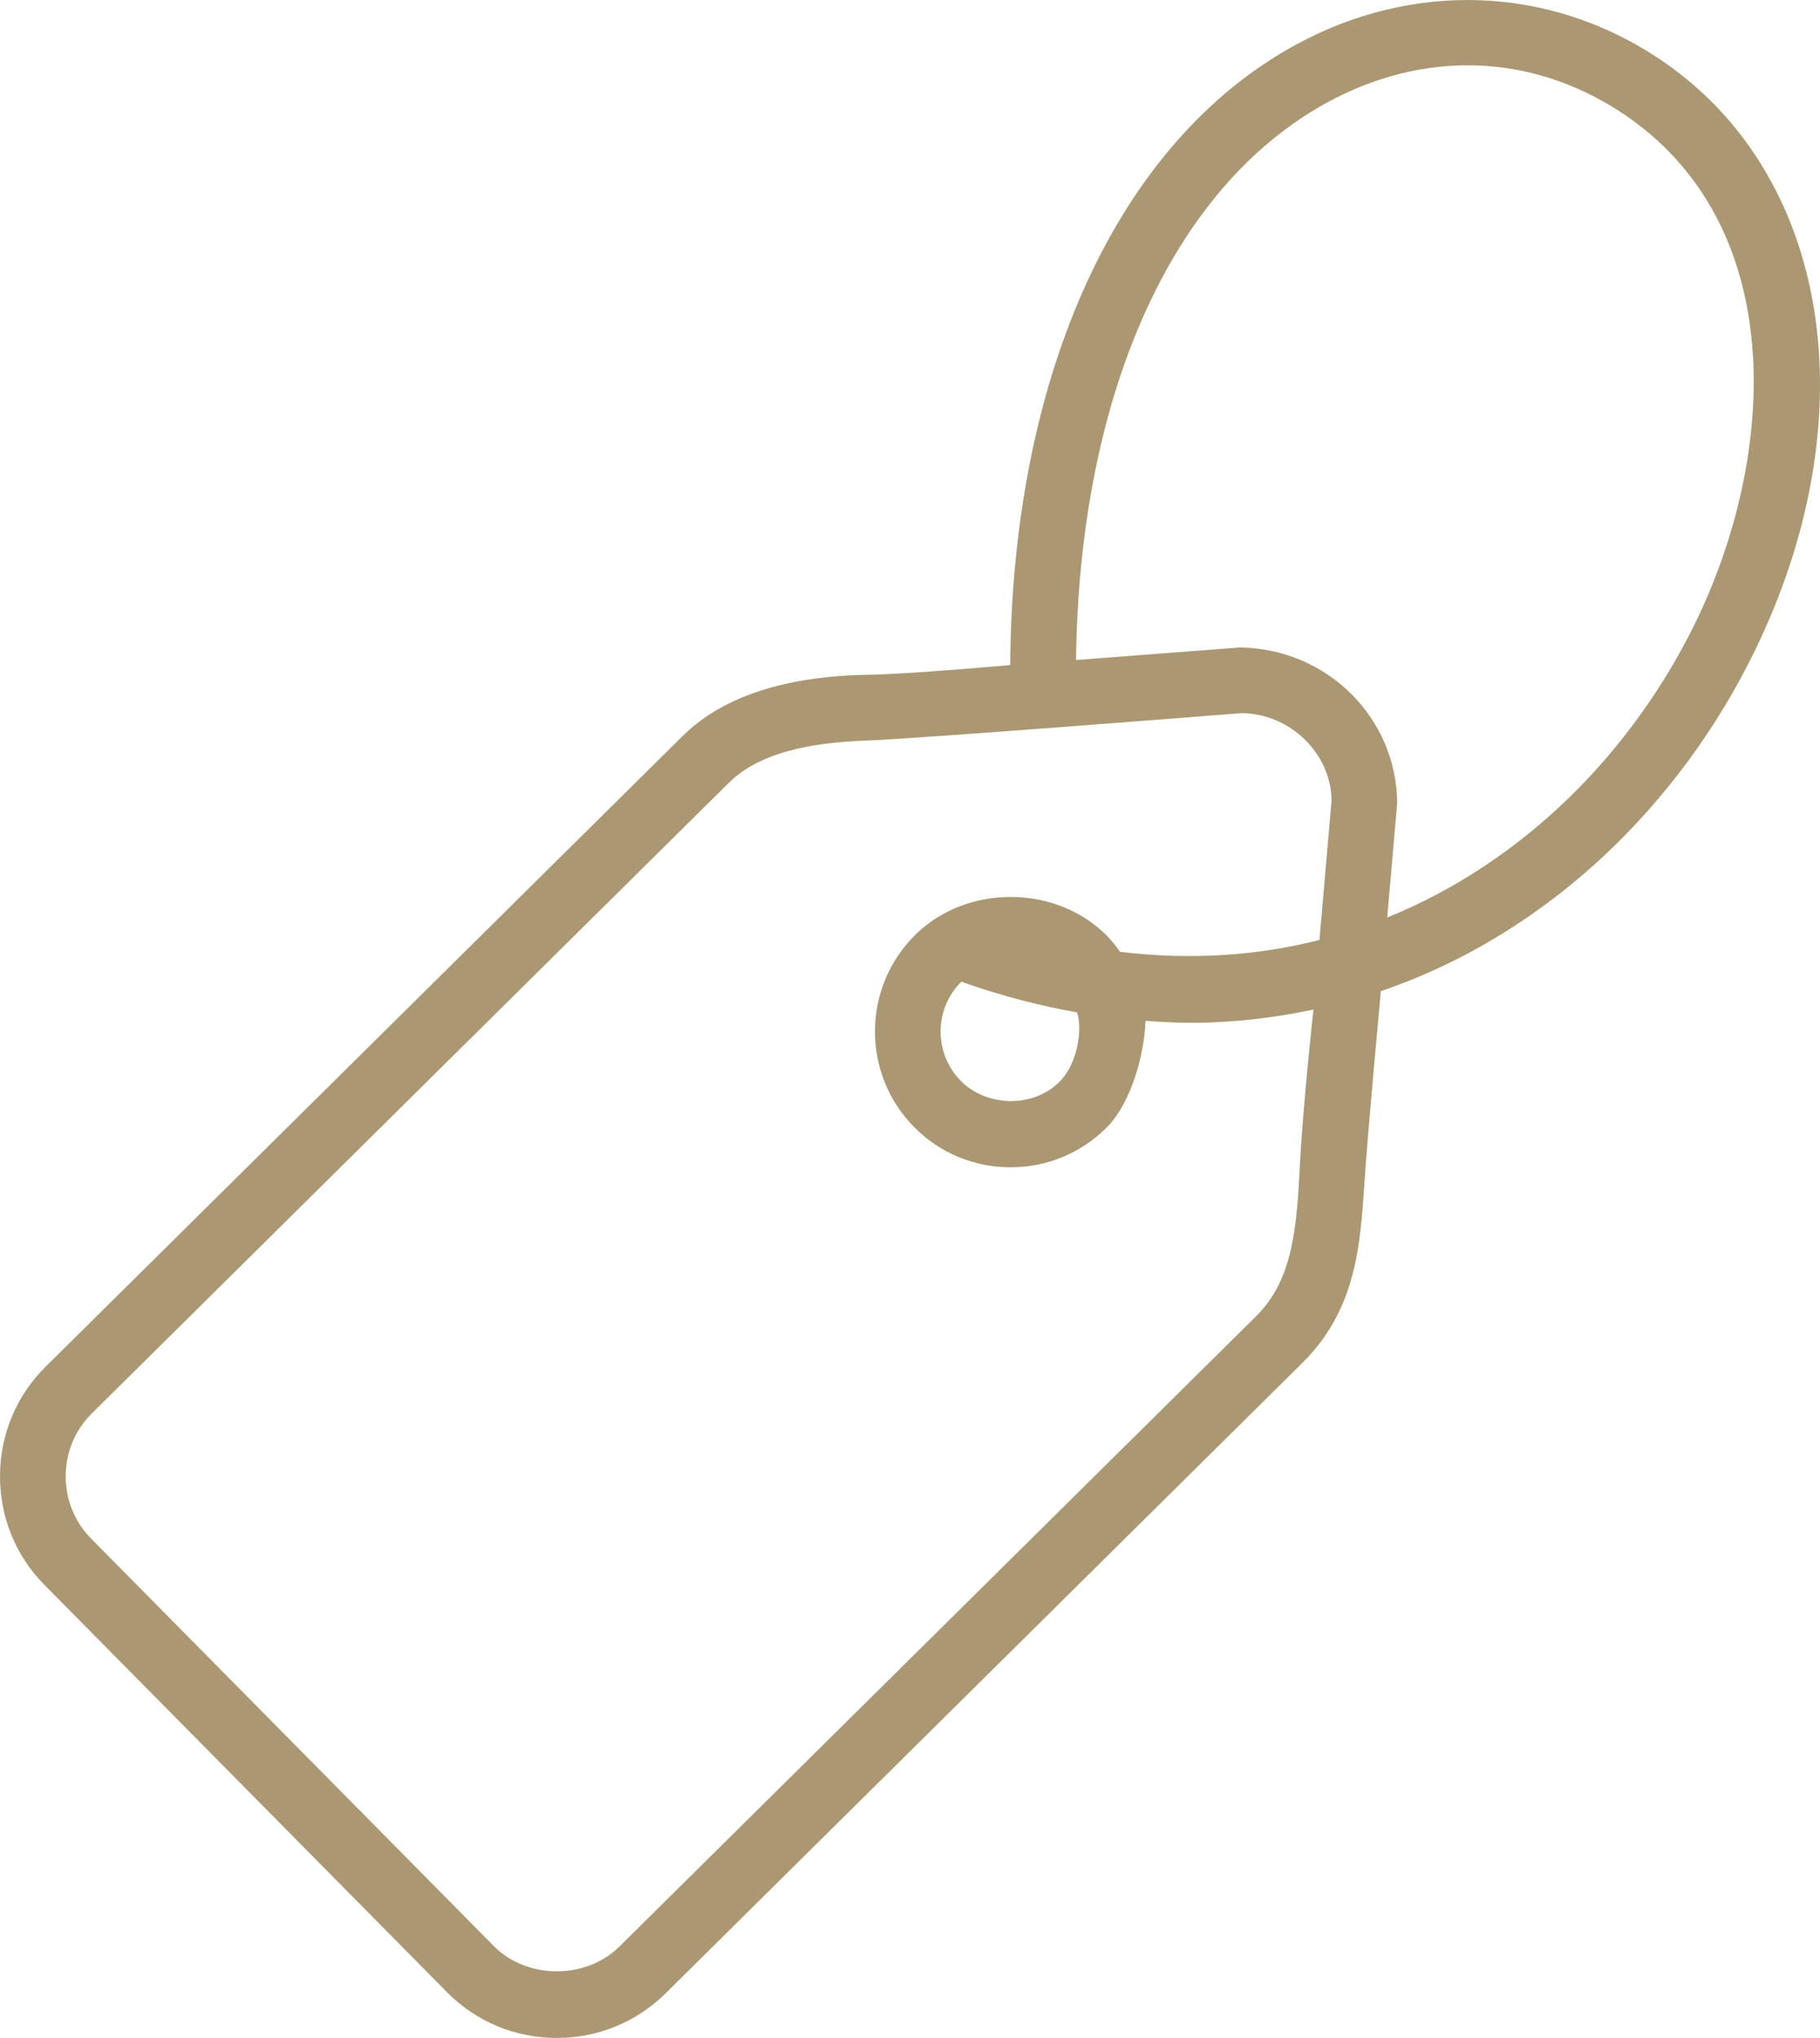 <?xml version="1.0" encoding="UTF-8" standalone="no"?><svg xmlns="http://www.w3.org/2000/svg" xmlns:xlink="http://www.w3.org/1999/xlink" fill="#ab9873" height="559.6" preserveAspectRatio="xMidYMid meet" version="1" viewBox="0.0 0.0 500.0 559.6" width="500" zoomAndPan="magnify"><defs><clipPath id="a"><path d="M 0 0 L 500 0 L 500 559.59 L 0 559.59 Z M 0 0"/></clipPath></defs><g><g clip-path="url(#a)" id="change1_1"><path d="M 465.551 171.414 C 448.508 206.066 419.117 236.527 381.105 251.934 L 383.836 220.578 C 383.742 197.281 364.723 178.07 340.602 177.781 L 295.613 181.227 C 296.496 108.492 321.898 51.453 364.594 28.152 C 391.16 13.668 420.539 14.613 445.262 30.797 C 491.75 61.23 488.363 125.027 465.551 171.414 Z M 291.203 296.895 C 284.023 304.273 271.191 304.062 263.945 296.789 C 256.508 289.234 256.578 277.027 264.105 269.559 C 264.496 269.574 264.676 269.777 264.938 269.867 C 275.496 273.543 285.809 276.199 295.891 277.992 C 297.371 282.277 296.234 291.73 291.203 296.895 Z M 362.48 258.098 C 345.562 262.406 327.203 263.715 307.703 261.352 C 306.613 259.863 305.52 258.371 304.195 257.039 C 290.219 242.824 265.586 242.68 251.41 256.727 C 236.812 271.191 236.672 294.852 251.133 309.48 C 258.18 316.605 267.598 320.527 277.625 320.527 C 287.516 320.527 296.844 316.703 303.895 309.738 C 310.984 302.711 314.449 288.996 314.691 280.301 C 318.832 280.605 322.977 280.84 327.031 280.84 C 338.77 280.84 350.02 279.5 360.832 277.211 C 360.832 277.211 358.02 302.664 357.121 319.797 C 356.234 336.93 355.238 351.348 345.184 361.309 L 170.133 534.523 C 160.93 543.617 144.762 543.52 135.695 534.391 L 25.051 422.492 C 20.504 417.91 18.016 411.785 18.055 405.25 C 18.086 398.734 20.625 392.648 25.23 388.105 L 200.266 214.906 C 209.977 205.301 227.012 203.75 238.297 203.336 C 252.738 202.809 341.172 195.812 341.172 195.812 C 354.688 195.996 365.727 207.137 365.812 219.828 Z M 455.133 15.691 C 425.145 -3.957 388.078 -5.215 355.941 12.305 C 307.121 38.973 278.102 102.48 277.52 182.613 C 277.52 182.613 250.457 185.07 238.297 185.285 C 226.137 185.504 202.535 187.277 187.566 202.066 L 12.531 375.27 C 4.512 383.195 0.07 393.812 0 405.156 C -0.055 416.52 4.281 427.184 12.215 435.195 L 122.871 547.09 C 130.871 555.148 141.559 559.59 152.98 559.59 C 164.246 559.59 174.844 555.242 182.828 547.363 L 357.879 374.141 C 374.012 358.168 373.789 338.305 375.145 320.539 C 376.504 302.773 379.355 272.164 379.355 272.164 C 425.758 256.324 461.551 220.457 481.754 179.387 C 513.785 114.246 502.859 46.93 455.133 15.691" fill="inherit"/></g></g></svg>